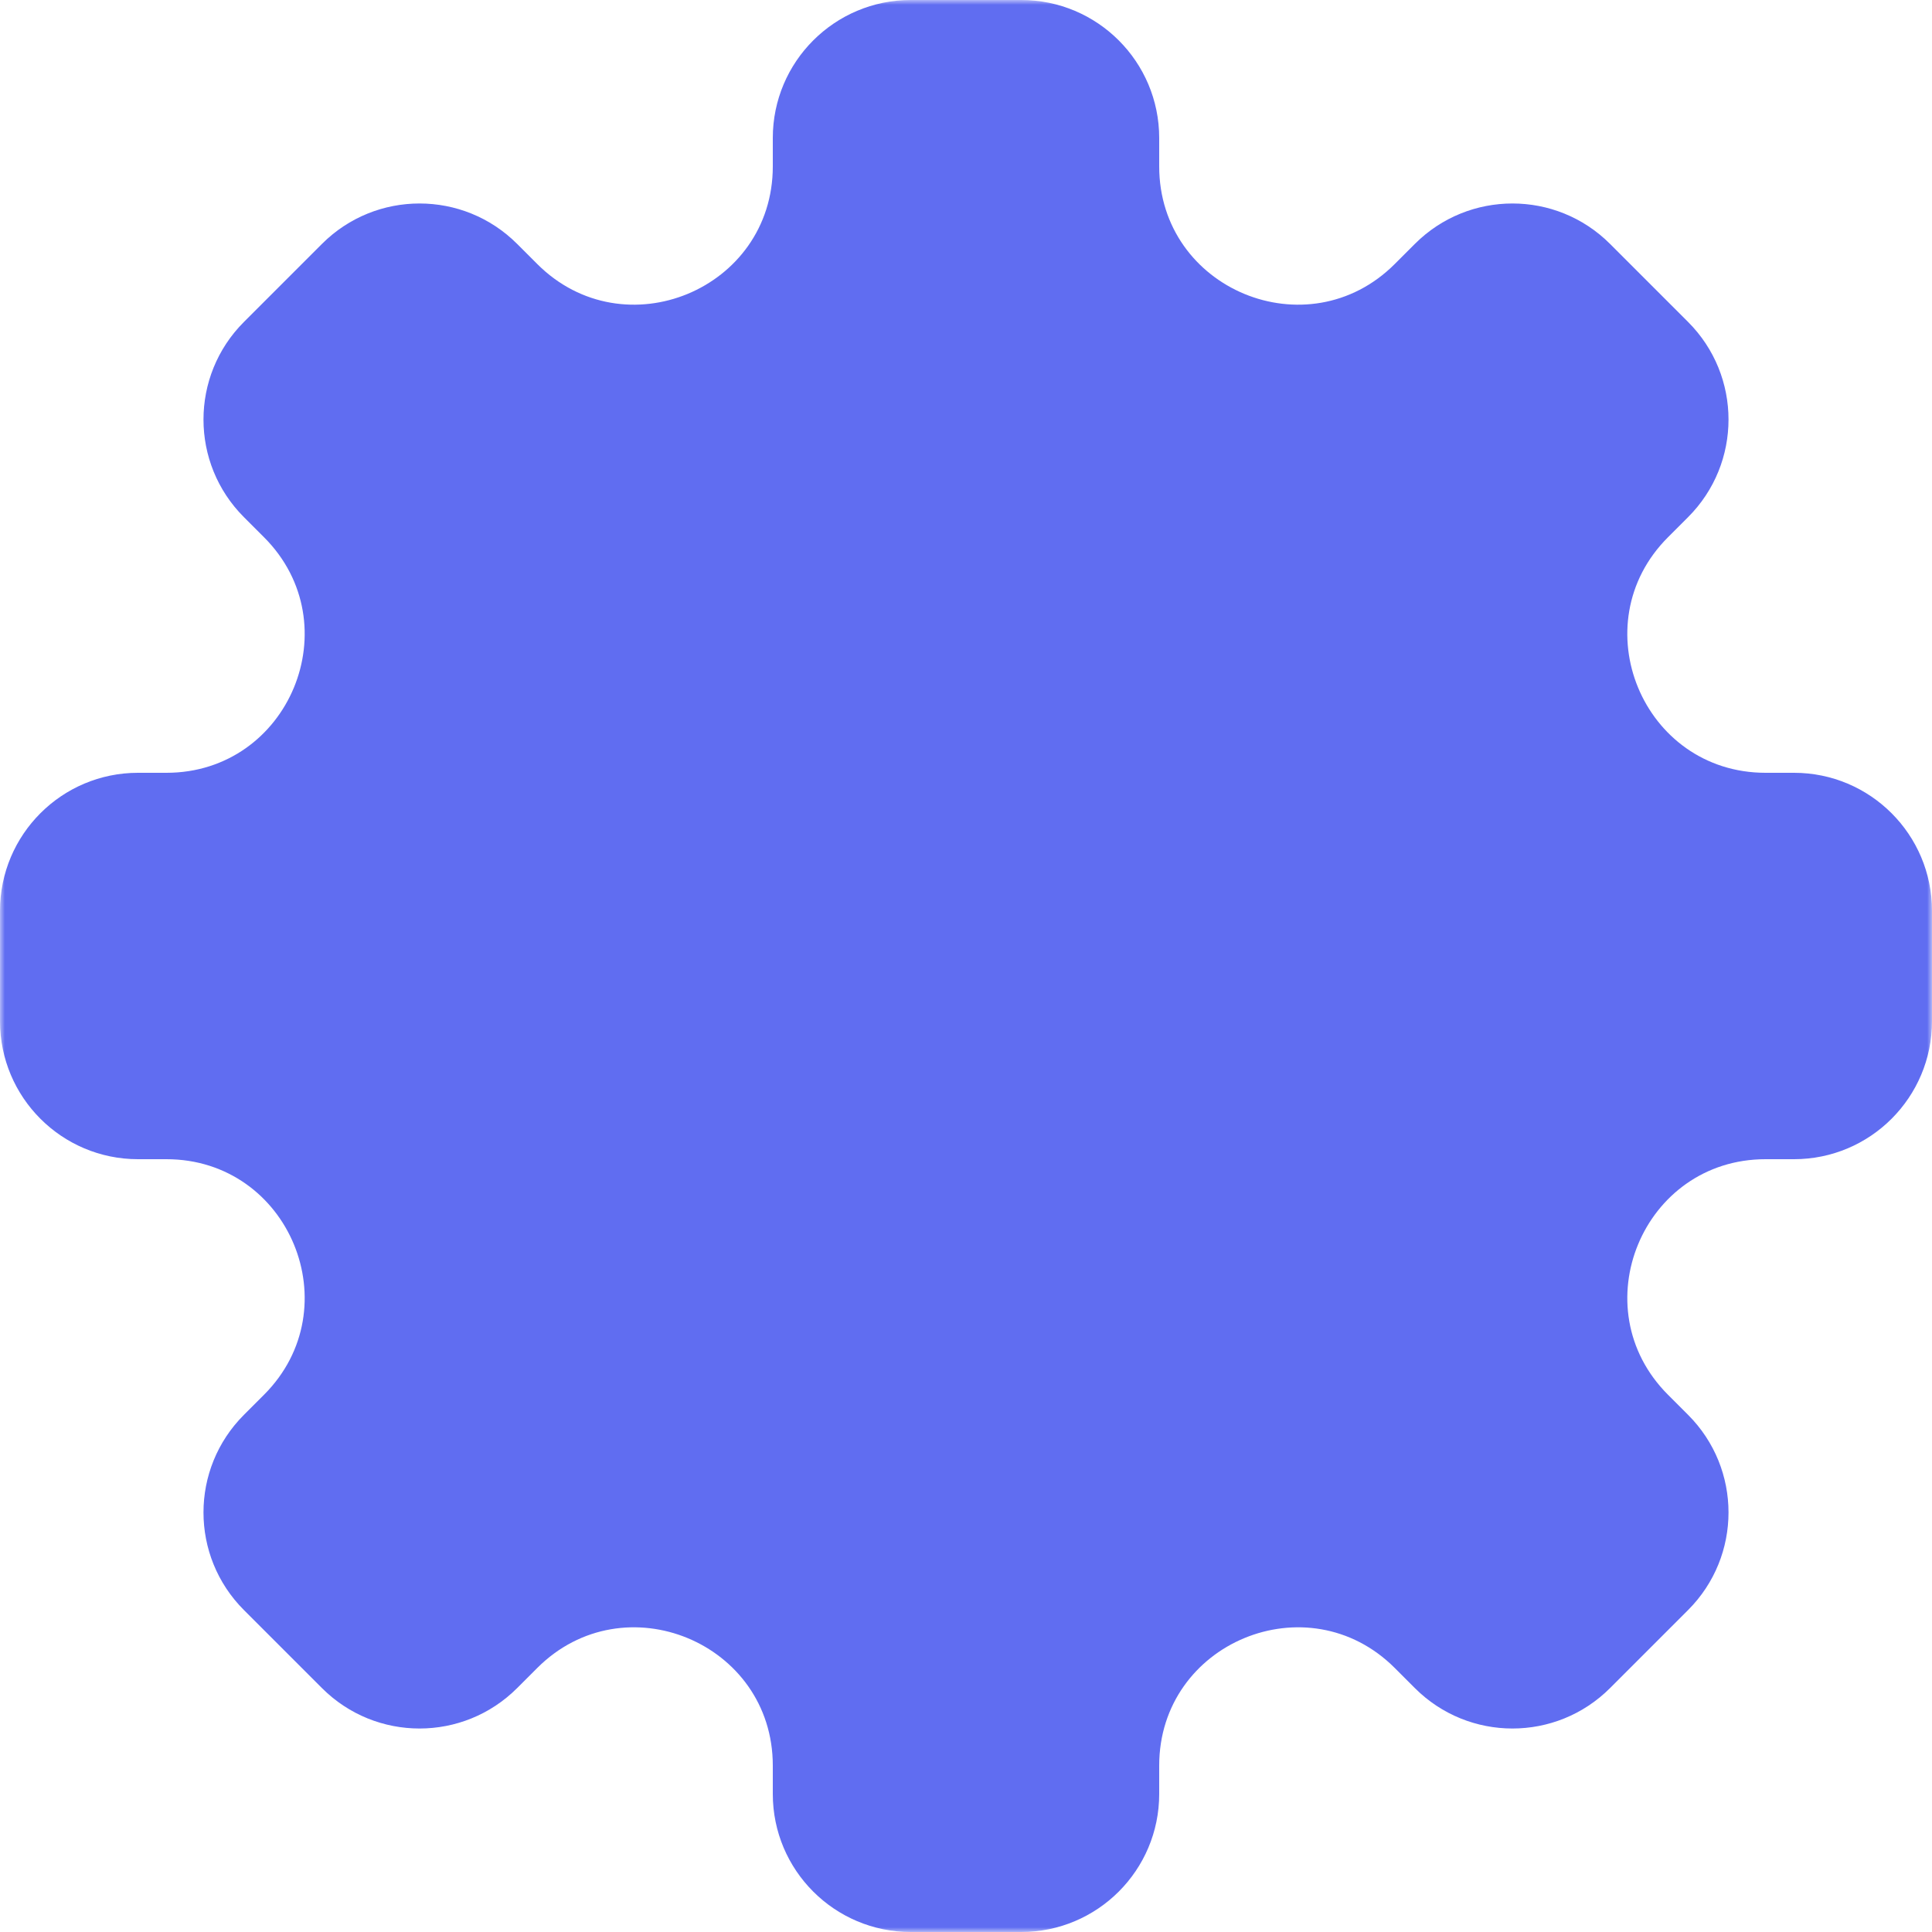 <svg width="200" height="200" viewBox="0 0 200 200" fill="none" xmlns="http://www.w3.org/2000/svg">
<g clip-path="url(#clip0_37_561)">
<mask id="mask0_37_561" style="mask-type:luminance" maskUnits="userSpaceOnUse" x="0" y="0" width="200" height="200">
<path d="M200 0H0V200H200V0Z" fill="white"/>
</mask>
<g mask="url(#mask0_37_561)">
<path fill-rule="evenodd" clip-rule="evenodd" d="M120 14.286C120 6.396 113.604 0 105.714 0H94.286C86.396 0 80 6.396 80 14.286V17.227C80 29.954 64.612 36.328 55.613 27.328L53.533 25.249C47.954 19.67 38.909 19.67 33.33 25.249L25.249 33.33C19.67 38.909 19.67 47.954 25.249 53.533L27.328 55.613C36.328 64.612 29.954 80 17.227 80H14.286C6.396 80 0 86.396 0 94.286V105.714C0 113.604 6.396 120 14.286 120H17.227C29.954 120 36.328 135.388 27.328 144.387L25.249 146.467C19.67 152.046 19.67 161.091 25.249 166.67L33.33 174.751C38.909 180.33 47.954 180.33 53.533 174.751L55.613 172.671C64.612 163.672 80 170.046 80 182.773V185.714C80 193.604 86.396 200 94.286 200H105.714C113.604 200 120 193.604 120 185.714V182.773C120 170.046 135.388 163.672 144.387 172.671L146.467 174.751C152.046 180.33 161.091 180.33 166.67 174.751L174.751 166.67C180.33 161.091 180.33 152.046 174.751 146.467L172.672 144.387C163.672 135.388 170.046 120 182.773 120H185.714C193.604 120 200 113.604 200 105.714V94.286C200 86.396 193.604 80 185.714 80H182.773C170.046 80 163.672 64.612 172.671 55.613L174.751 53.533C180.33 47.954 180.33 38.909 174.751 33.33L166.67 25.249C161.091 19.67 152.046 19.67 146.467 25.249L144.387 27.328C135.388 36.328 120 29.954 120 17.227V14.286Z" fill="#606DF1"/>
</g>
</g>
<defs>
<clipPath id="clip0_37_561">
<rect width="200" height="200" fill="white"/>
</clipPath>
</defs>
</svg>
